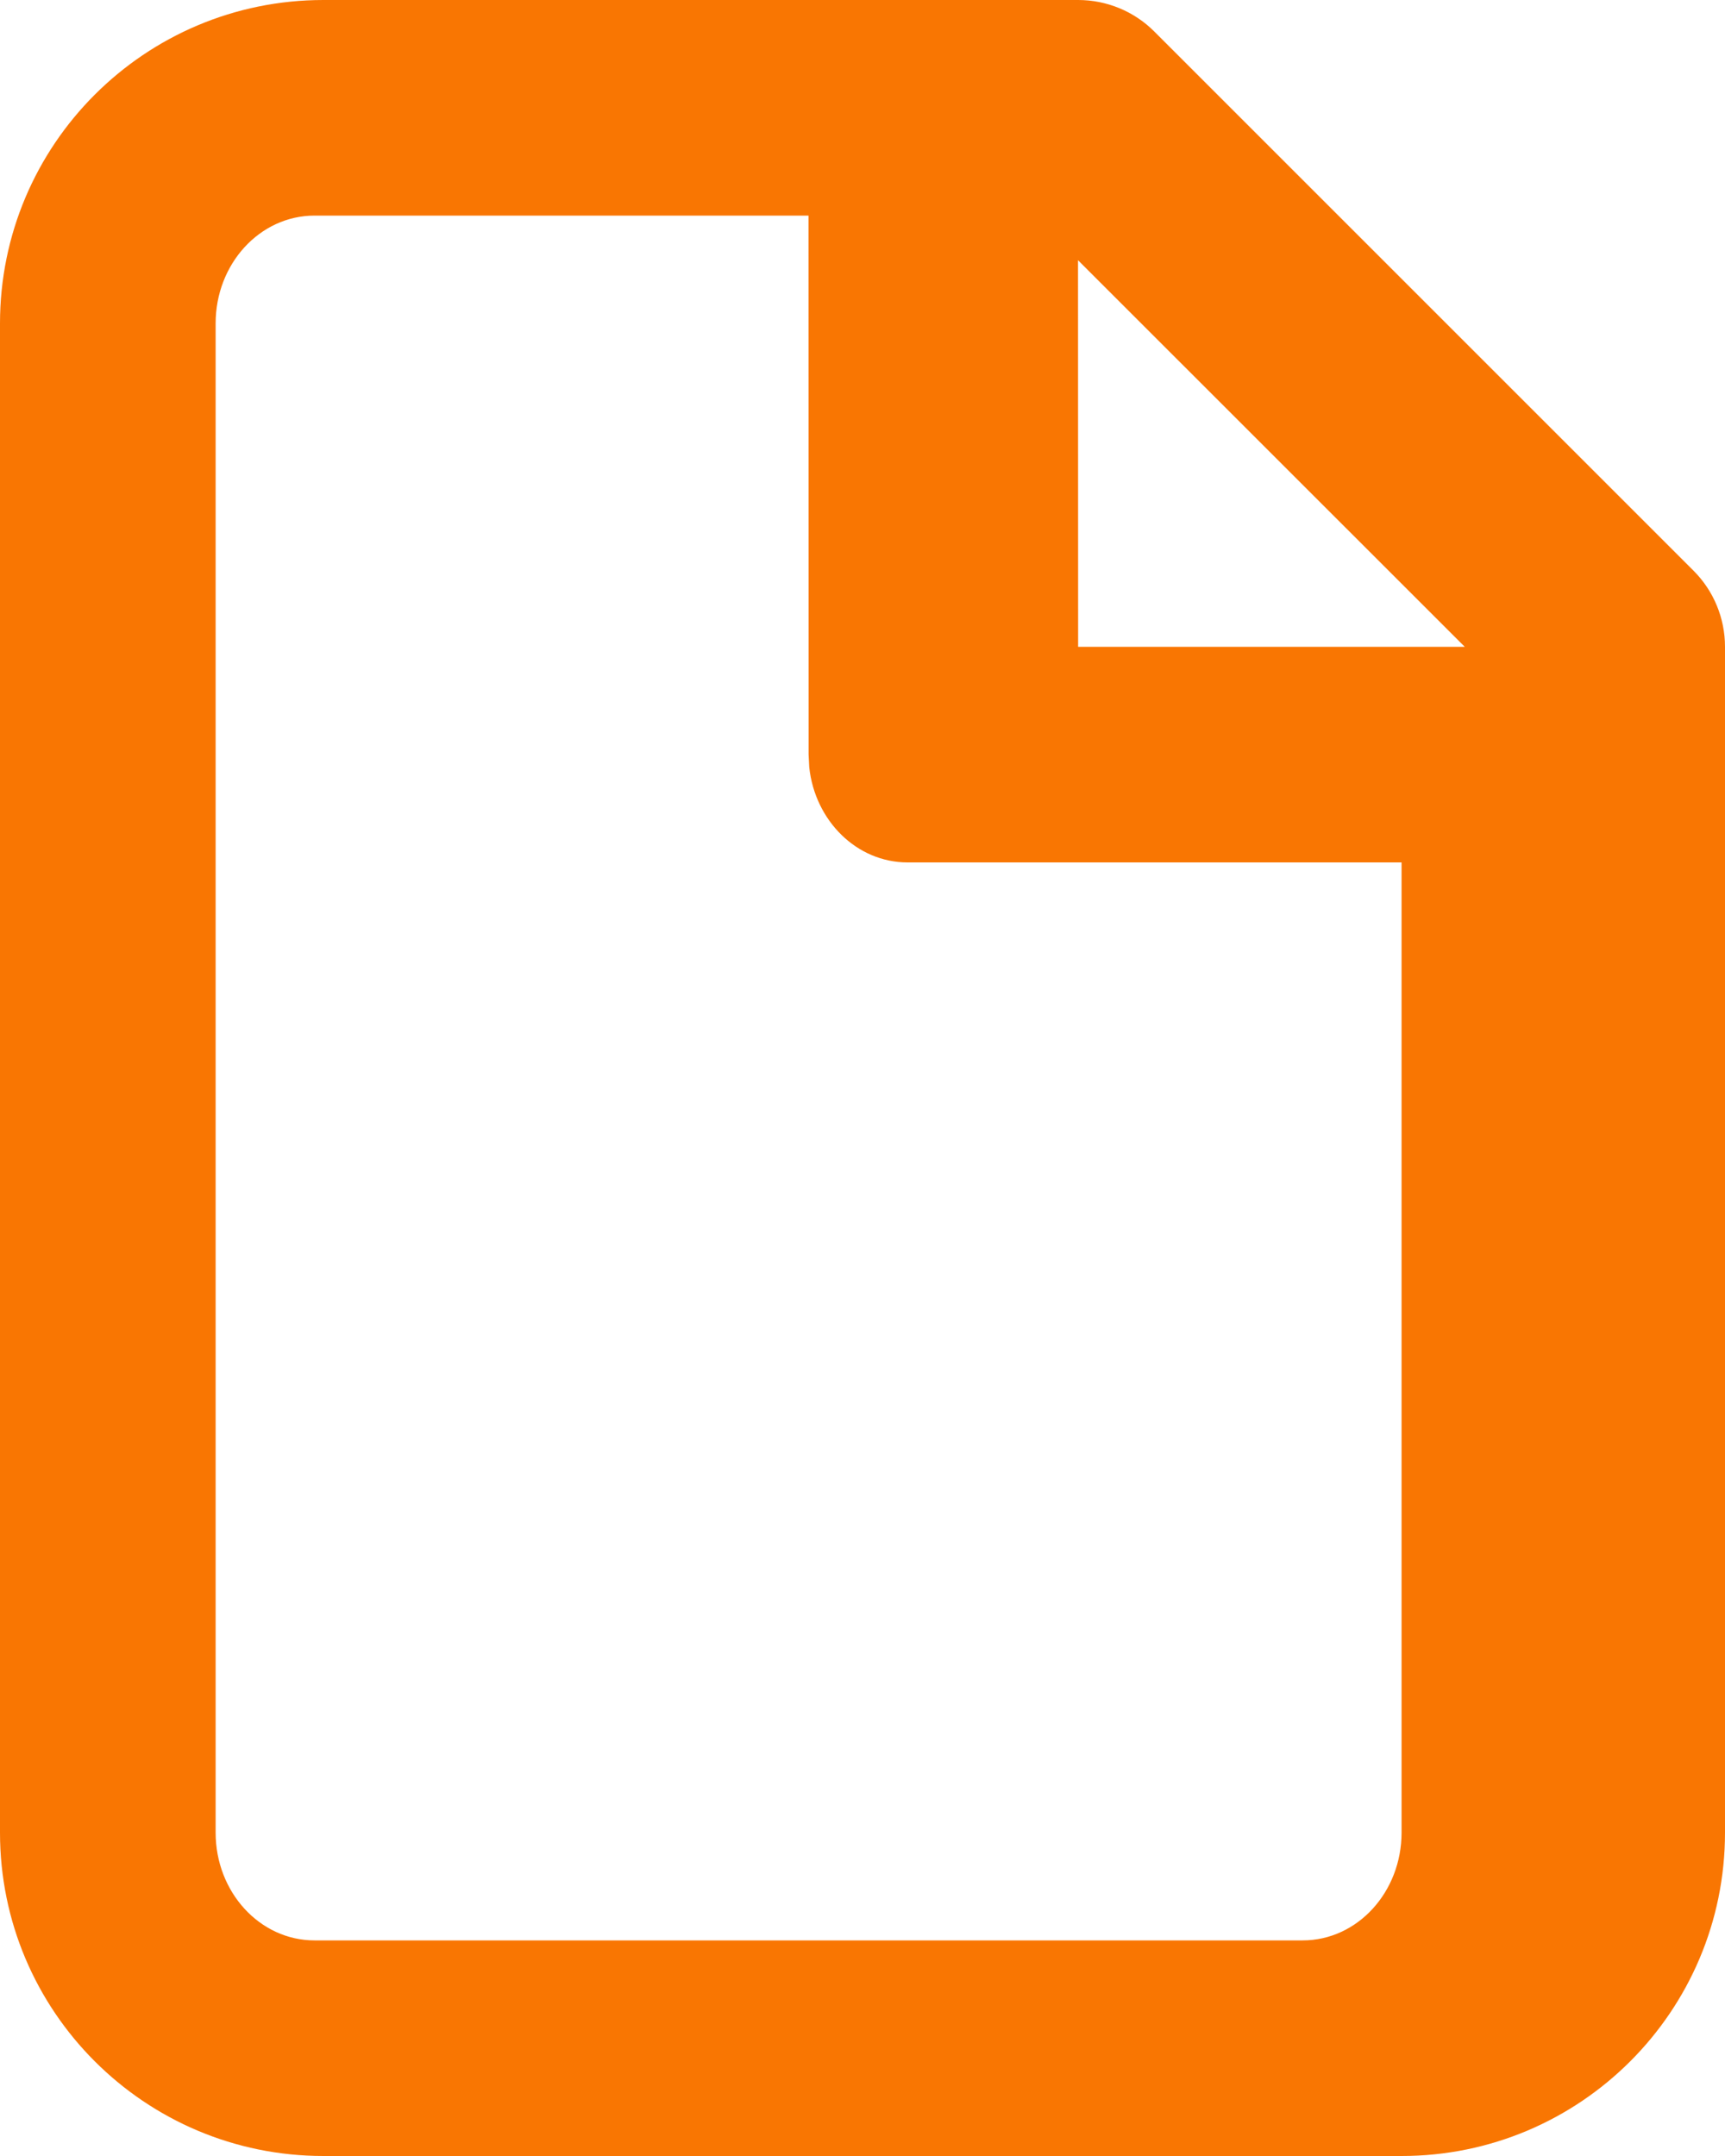 <?xml version="1.0" encoding="UTF-8"?> <svg xmlns="http://www.w3.org/2000/svg" width="16" height="20" viewBox="0 0 16 20" fill="none"><path fill-rule="evenodd" clip-rule="evenodd" d="M10 0C10.265 0 10.52 0.105 10.707 0.293L15.707 5.293C15.895 5.48 16 5.735 16 6V17C16 18.657 14.657 20 13 20H3C1.343 20 0 18.657 0 17V3C0 1.343 1.343 0 3 0H10ZM13.586 6L9.999 2.414L10 6H13.586ZM7.499 2H2.917C2.41 2 2 2.448 2 3V17C2 17.552 2.41 18 2.917 18H12.083C12.59 18 13 17.552 13 17V8H8.417C7.947 8 7.559 7.614 7.506 7.117L7.5 7L7.499 2Z" fill="#F97602"></path></svg> 